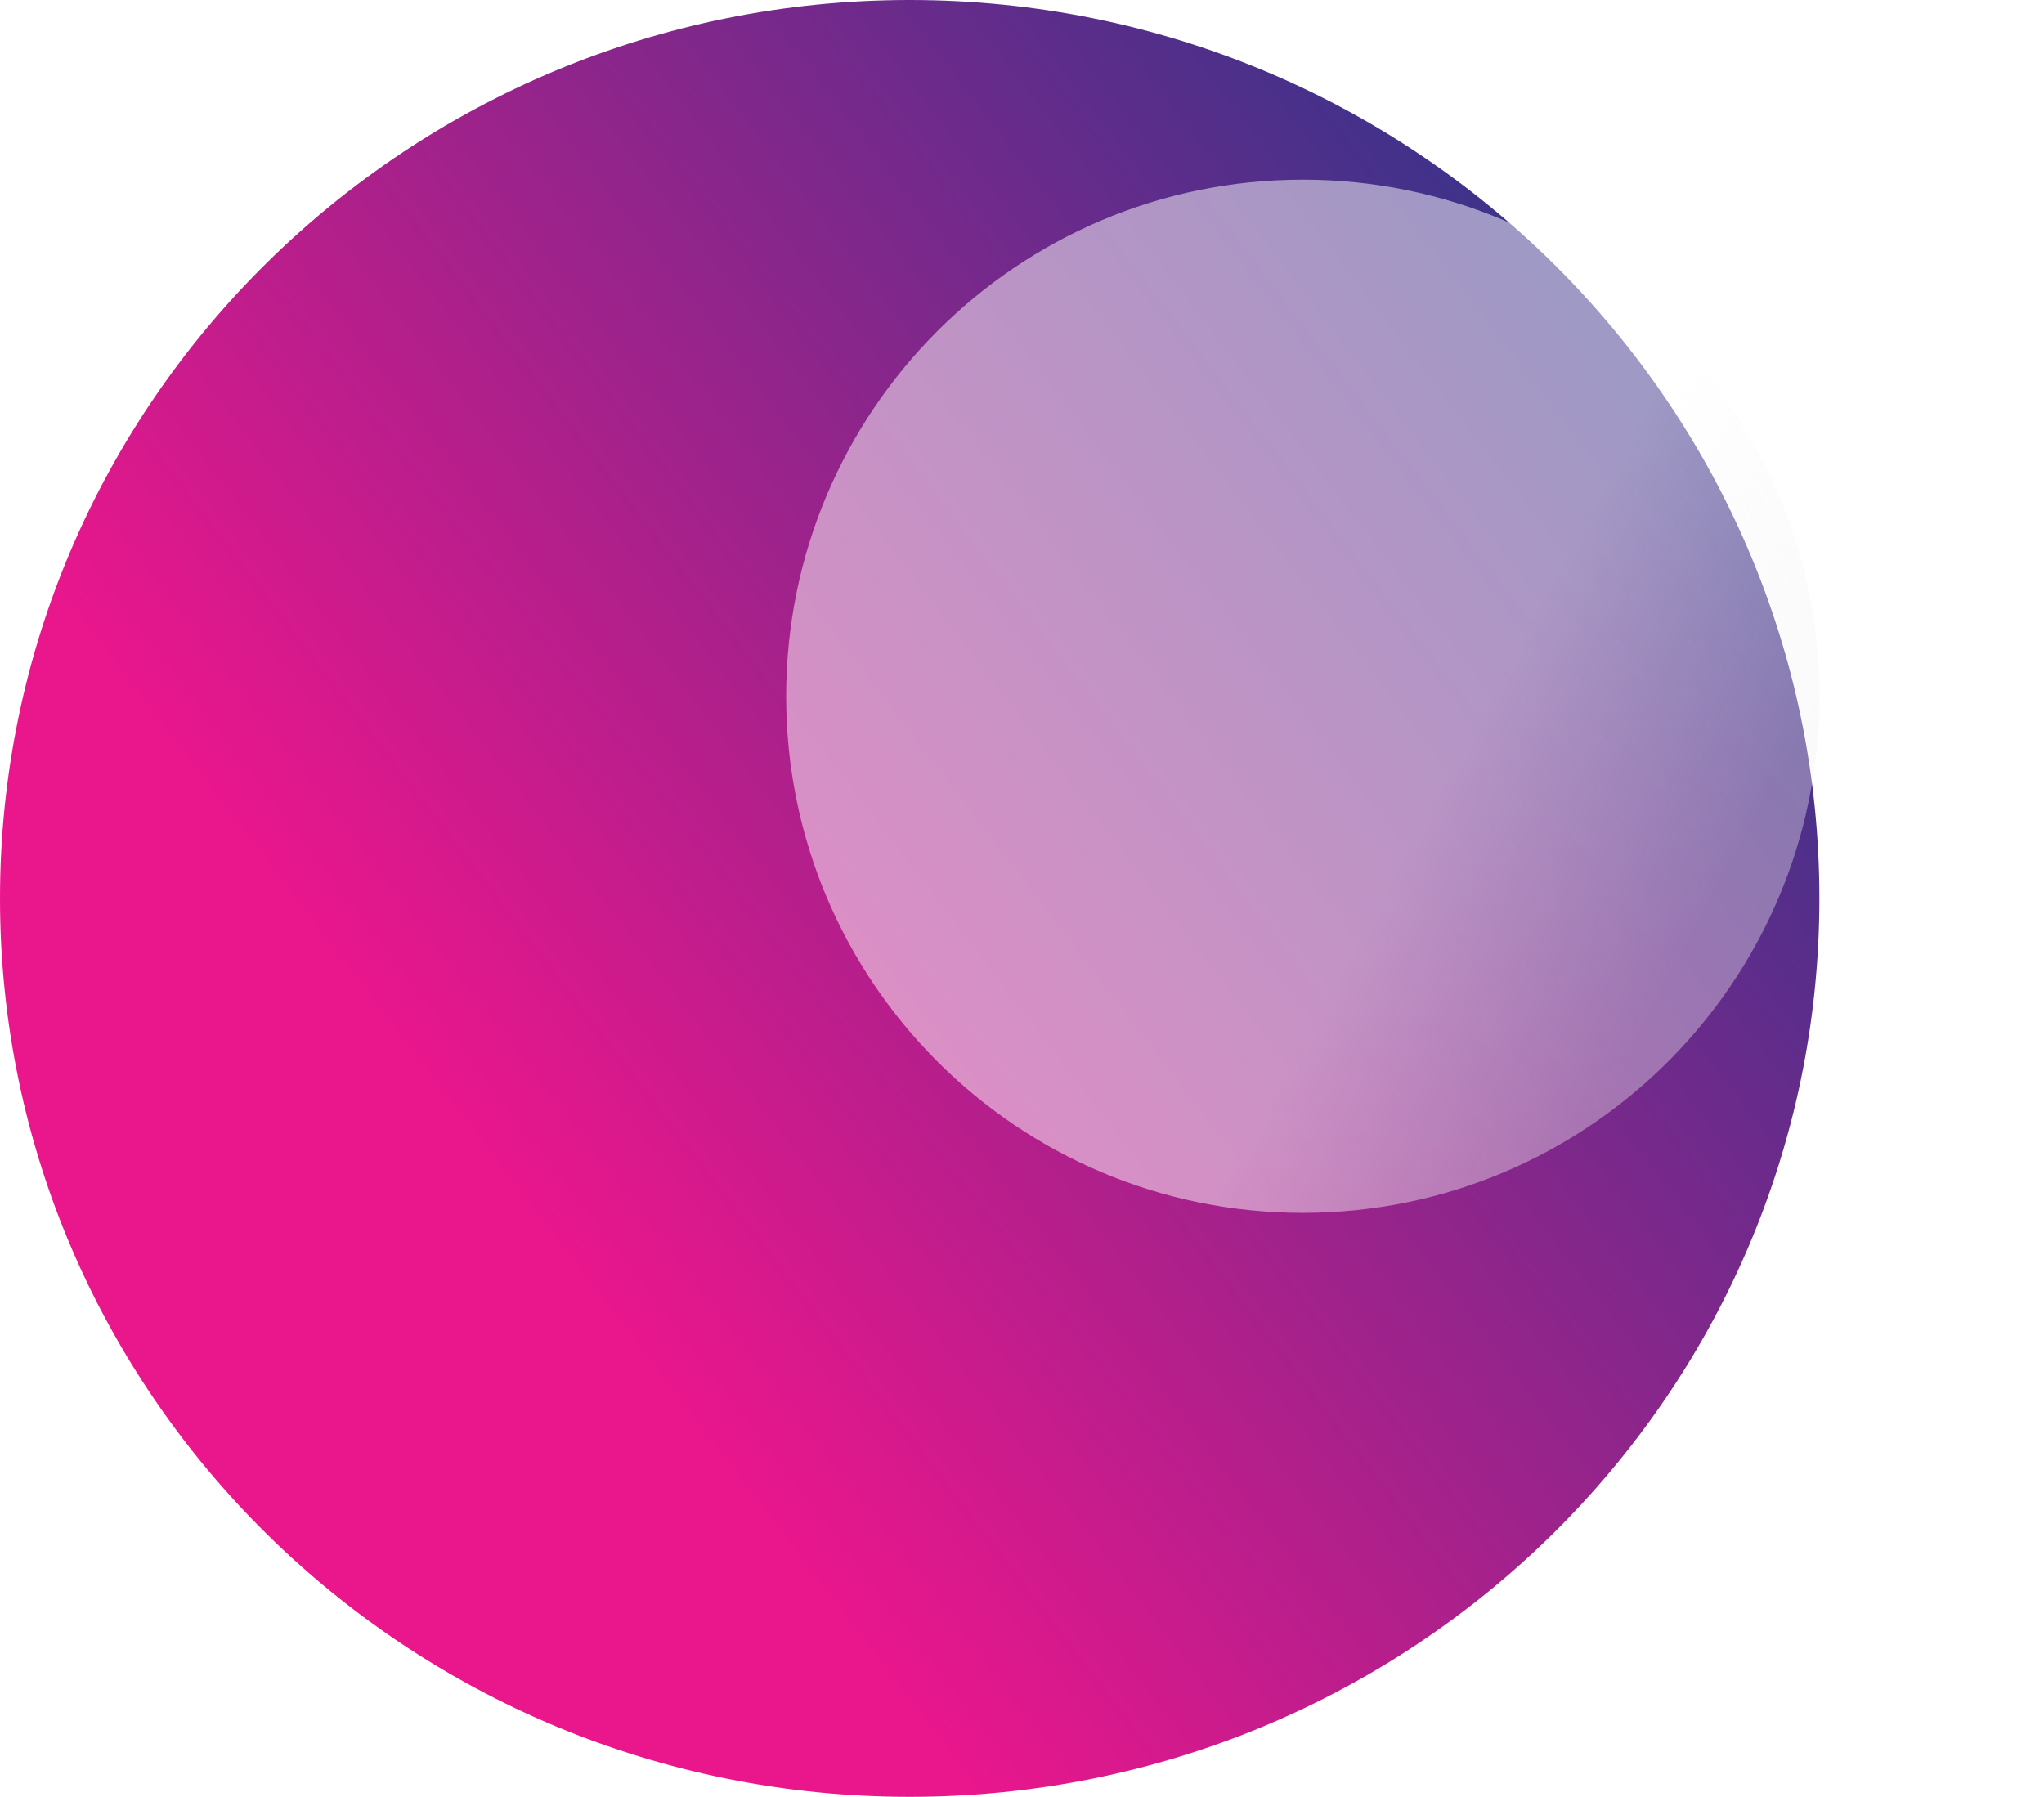 <svg width="91" height="80" viewBox="0 0 91 80" fill="none" xmlns="http://www.w3.org/2000/svg">
<g clip-path="url(#clip0_571_321)">
<path d="M81 40C81 62.091 62.867 80 40.5 80C18.133 80 0 62.091 0 40C0 17.909 18.133 0 40.5 0C62.867 0 81 17.909 81 40Z" fill="url(#paint0_linear_571_321)"/>
<g filter="url(#filter0_bi_571_321)">
<path d="M91 41C91 53.703 80.703 64 68 64C55.297 64 45 53.703 45 41C45 28.297 55.297 18 68 18C80.703 18 91 28.297 91 41Z" fill="url(#paint1_linear_571_321)" fill-opacity="0.5"/>
</g>
</g>
<defs>
<filter id="filter0_bi_571_321" x="-35" y="-62" width="206" height="206" filterUnits="userSpaceOnUse" color-interpolation-filters="sRGB">
<feFlood flood-opacity="0" result="BackgroundImageFix"/>
<feGaussianBlur in="BackgroundImageFix" stdDeviation="40"/>
<feComposite in2="SourceAlpha" operator="in" result="effect1_backgroundBlur_571_321"/>
<feBlend mode="normal" in="SourceGraphic" in2="effect1_backgroundBlur_571_321" result="shape"/>
<feColorMatrix in="SourceAlpha" type="matrix" values="0 0 0 0 0 0 0 0 0 0 0 0 0 0 0 0 0 0 127 0" result="hardAlpha"/>
<feOffset dx="-10" dy="-10"/>
<feGaussianBlur stdDeviation="12.5"/>
<feComposite in2="hardAlpha" operator="arithmetic" k2="-1" k3="1"/>
<feColorMatrix type="matrix" values="0 0 0 0 0.918 0 0 0 0 0.086 0 0 0 0 0.549 0 0 0 1 0"/>
<feBlend mode="normal" in2="shape" result="effect2_innerShadow_571_321"/>
</filter>
<linearGradient id="paint0_linear_571_321" x1="49.336" y1="-24" x2="-40.487" y2="44.837" gradientUnits="userSpaceOnUse">
<stop stop-color="#2C358A"/>
<stop offset="0.602" stop-color="#EA168C"/>
</linearGradient>
<linearGradient id="paint1_linear_571_321" x1="89.338" y1="44.324" x2="48.905" y2="22.386" gradientUnits="userSpaceOnUse">
<stop stop-color="#F3F3F3" stop-opacity="0.75"/>
<stop offset="0.281" stop-color="white"/>
<stop offset="0.814" stop-color="white"/>
</linearGradient>
<clipPath id="clip0_571_321">
<rect width="91" height="80" fill="white"/>
</clipPath>
</defs>
</svg>
